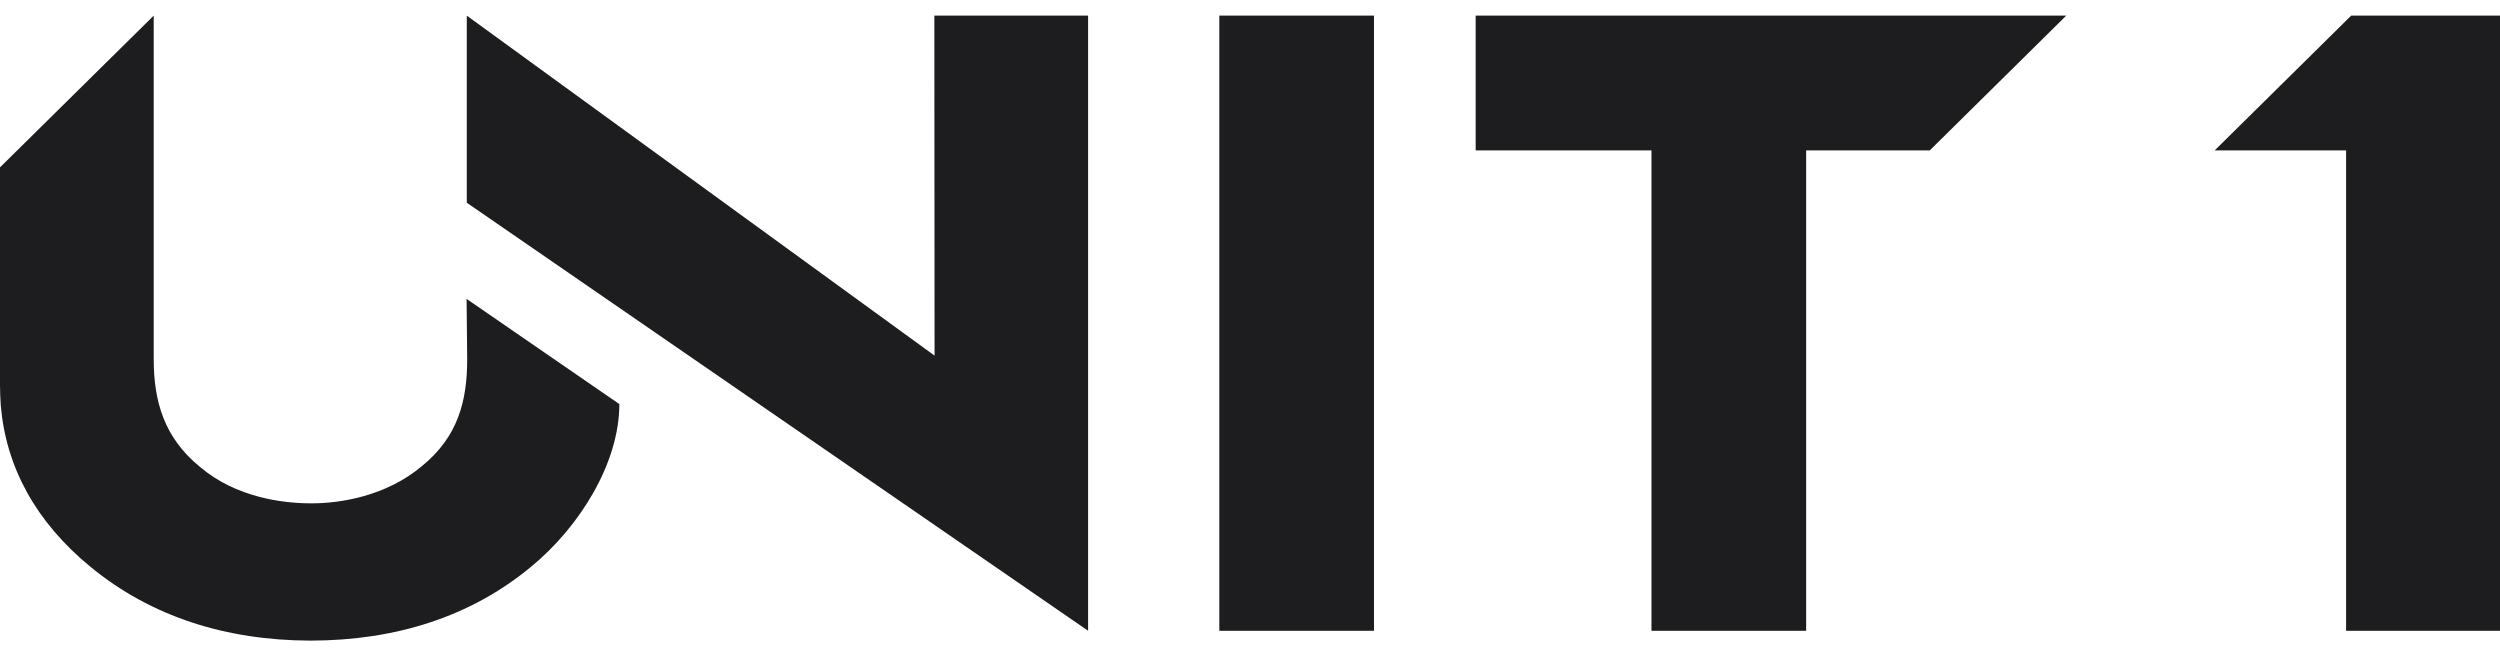 <svg width="80" height="21" fill="none" xmlns="http://www.w3.org/2000/svg"><g clip-path="url(#a)" fill="#1D1D1F"><path d="M43.968 20.185V.5h-4.95v19.685h4.95Zm-9.149 0V.5h-4.92l.007 10.88L14.937.5v5.987L34.82 20.185ZM14.931 9.564l.019 1.928c0 1.353-.3 2.483-1.44 3.416-1.163.983-2.646 1.199-3.541 1.199h-.02c-.894 0-2.396-.185-3.553-1.168-1.14-.933-1.477-2.088-1.477-3.447V.5L0 5.356v6.982c0 .216.013.433.025.643.169 1.97 1.12 3.72 2.872 5.159 1.94 1.594 4.337 2.354 7.047 2.36 2.716-.006 5.112-.76 7.046-2.36 1.552-1.273 2.829-3.318 2.829-5.209L14.93 9.564ZM47.221.5v4.313h5.626v15.372h4.95V4.813h3.955L66.12.5H47.221Zm27.854 4.313v15.372H80V.5h-4.762L70.87 4.813h4.205Z"/></g><defs><clipPath id="a"><path fill="#fff" transform="translate(0 .5)" d="M0 0h80v20H0z"/></clipPath></defs></svg>